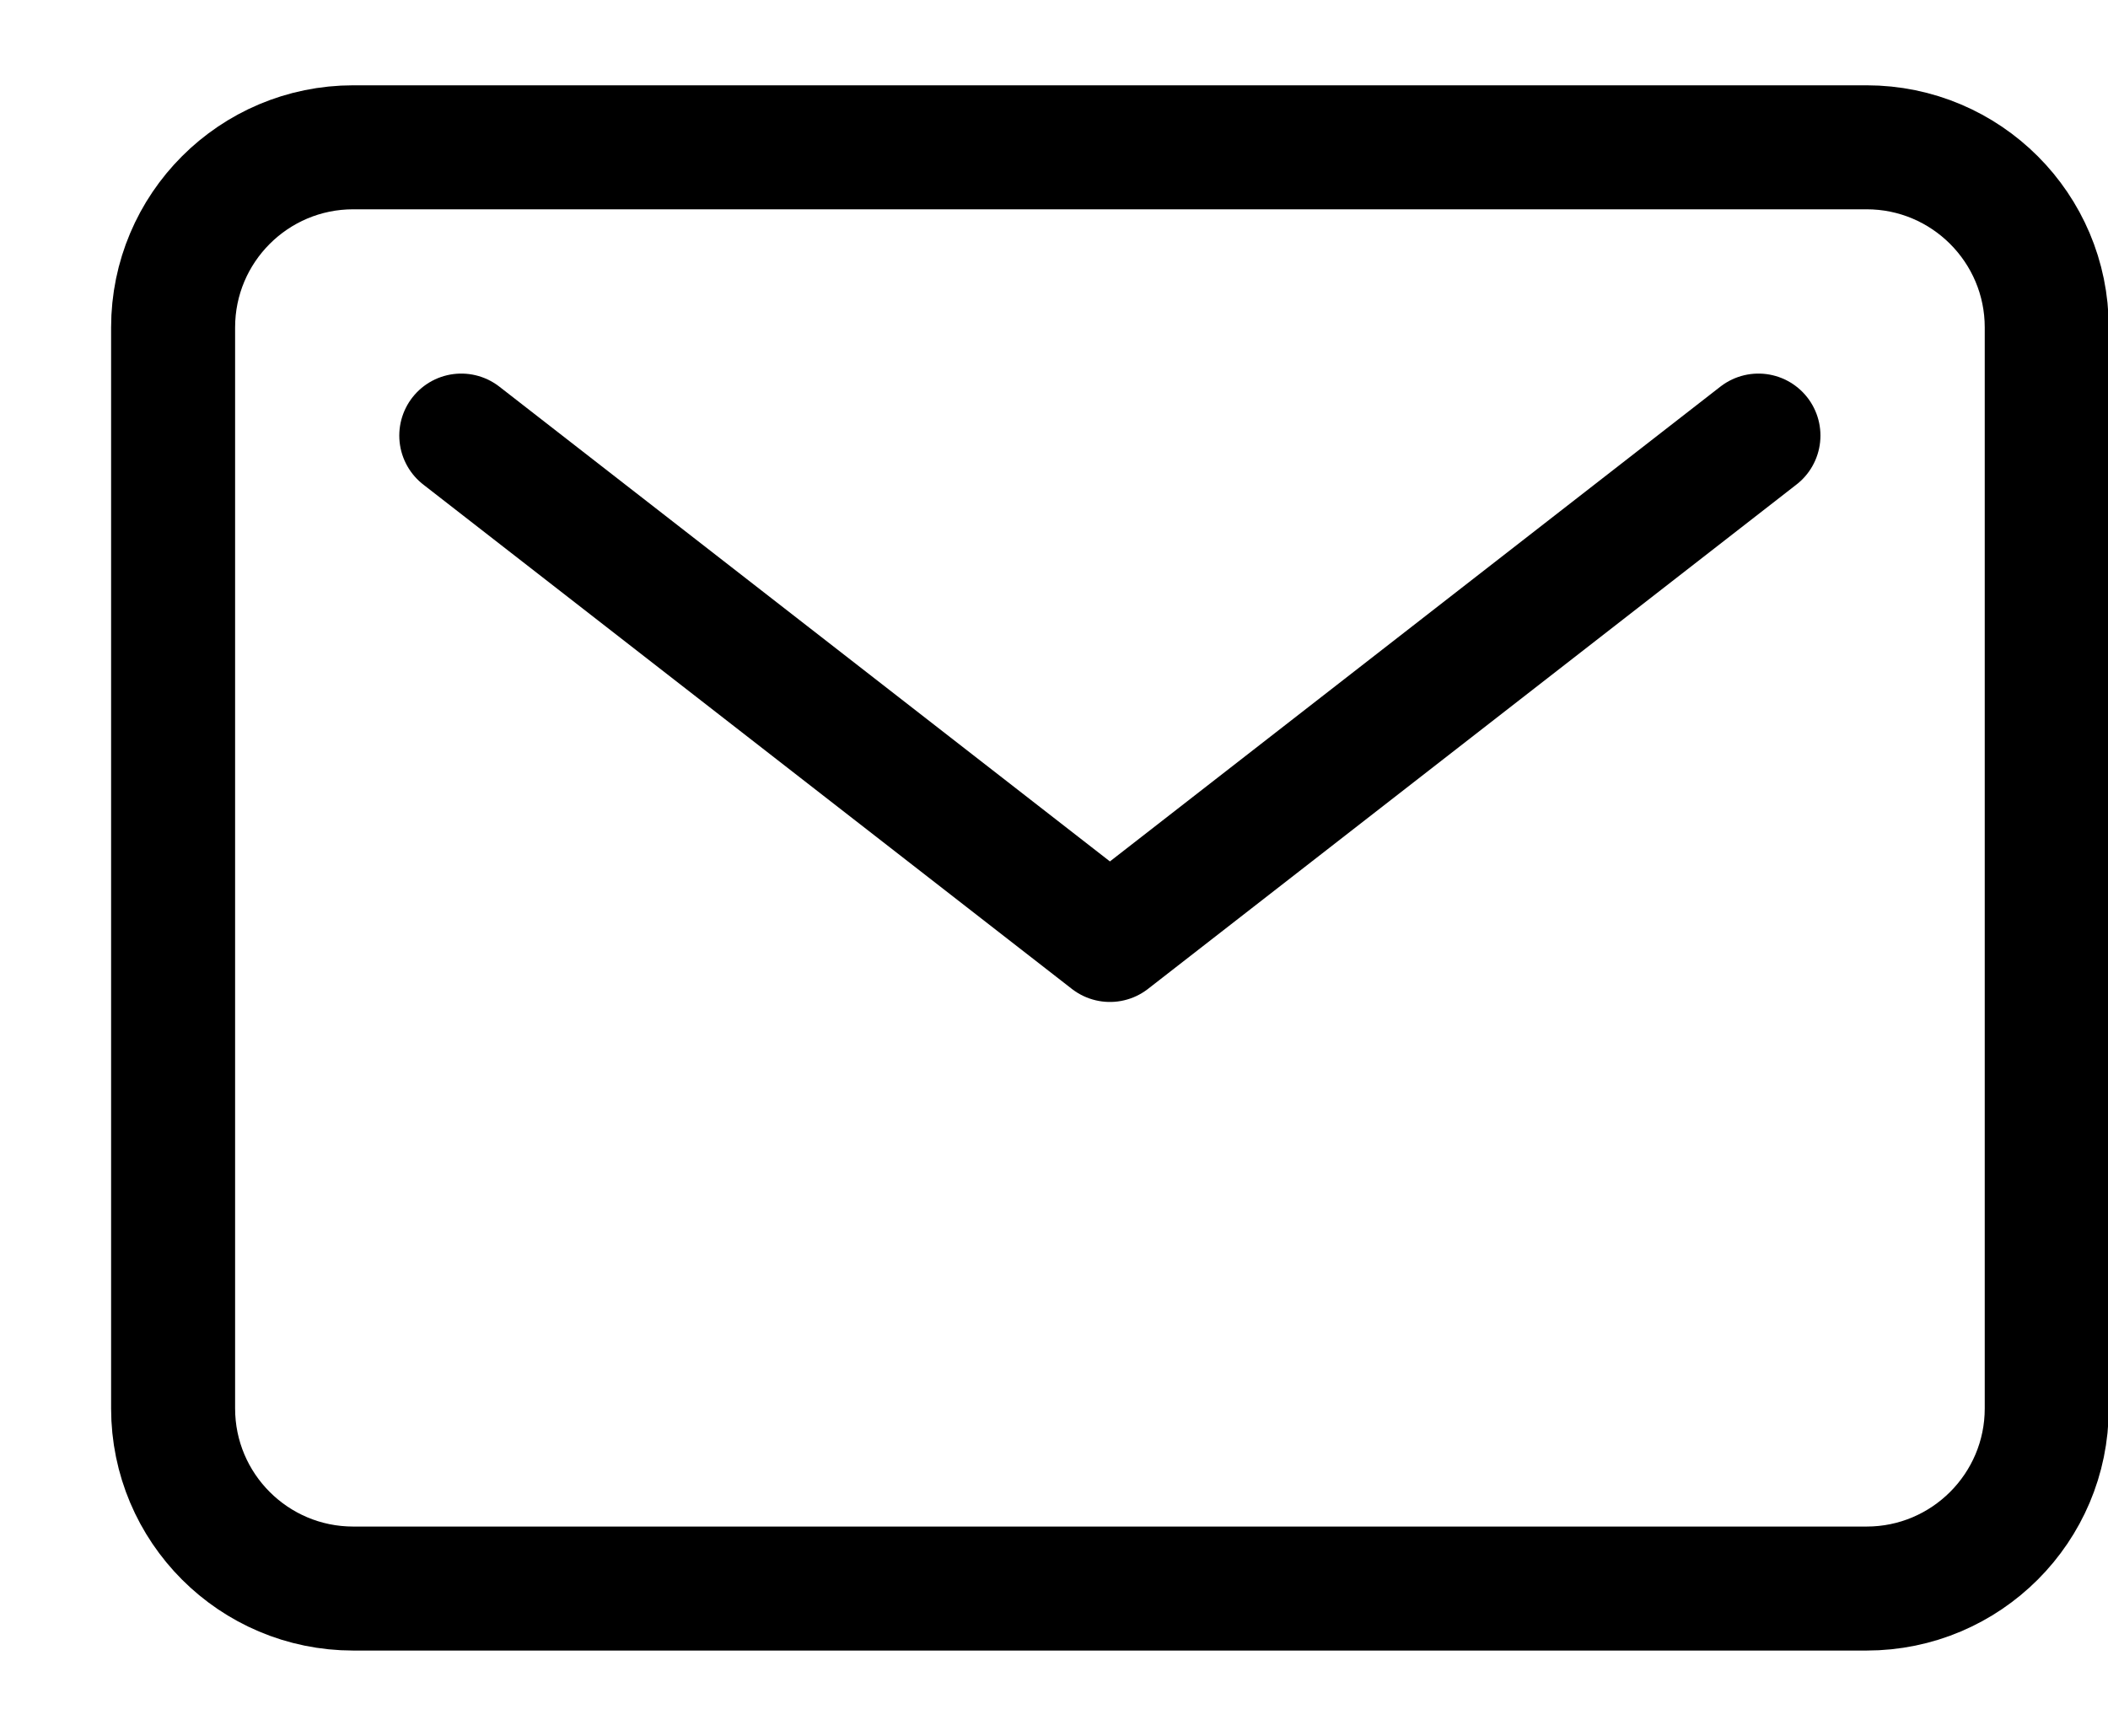 <svg width="17" height="14" viewBox="0 0 17 14" fill="none" xmlns="http://www.w3.org/2000/svg">
<path d="M15.053 1.188H2.849C2.046 1.188 1.396 1.839 1.396 2.641V11.359C1.396 12.161 2.046 12.812 2.849 12.812H15.053C15.855 12.812 16.506 12.161 16.506 11.359V2.641C16.506 1.839 15.855 1.188 15.053 1.188Z" stroke="black" stroke-linecap="round" stroke-linejoin="round"/>
<path d="M3.72 3.513L8.951 7.581L14.181 3.513" stroke="black" stroke-linecap="round" stroke-linejoin="round"/>
</svg>
